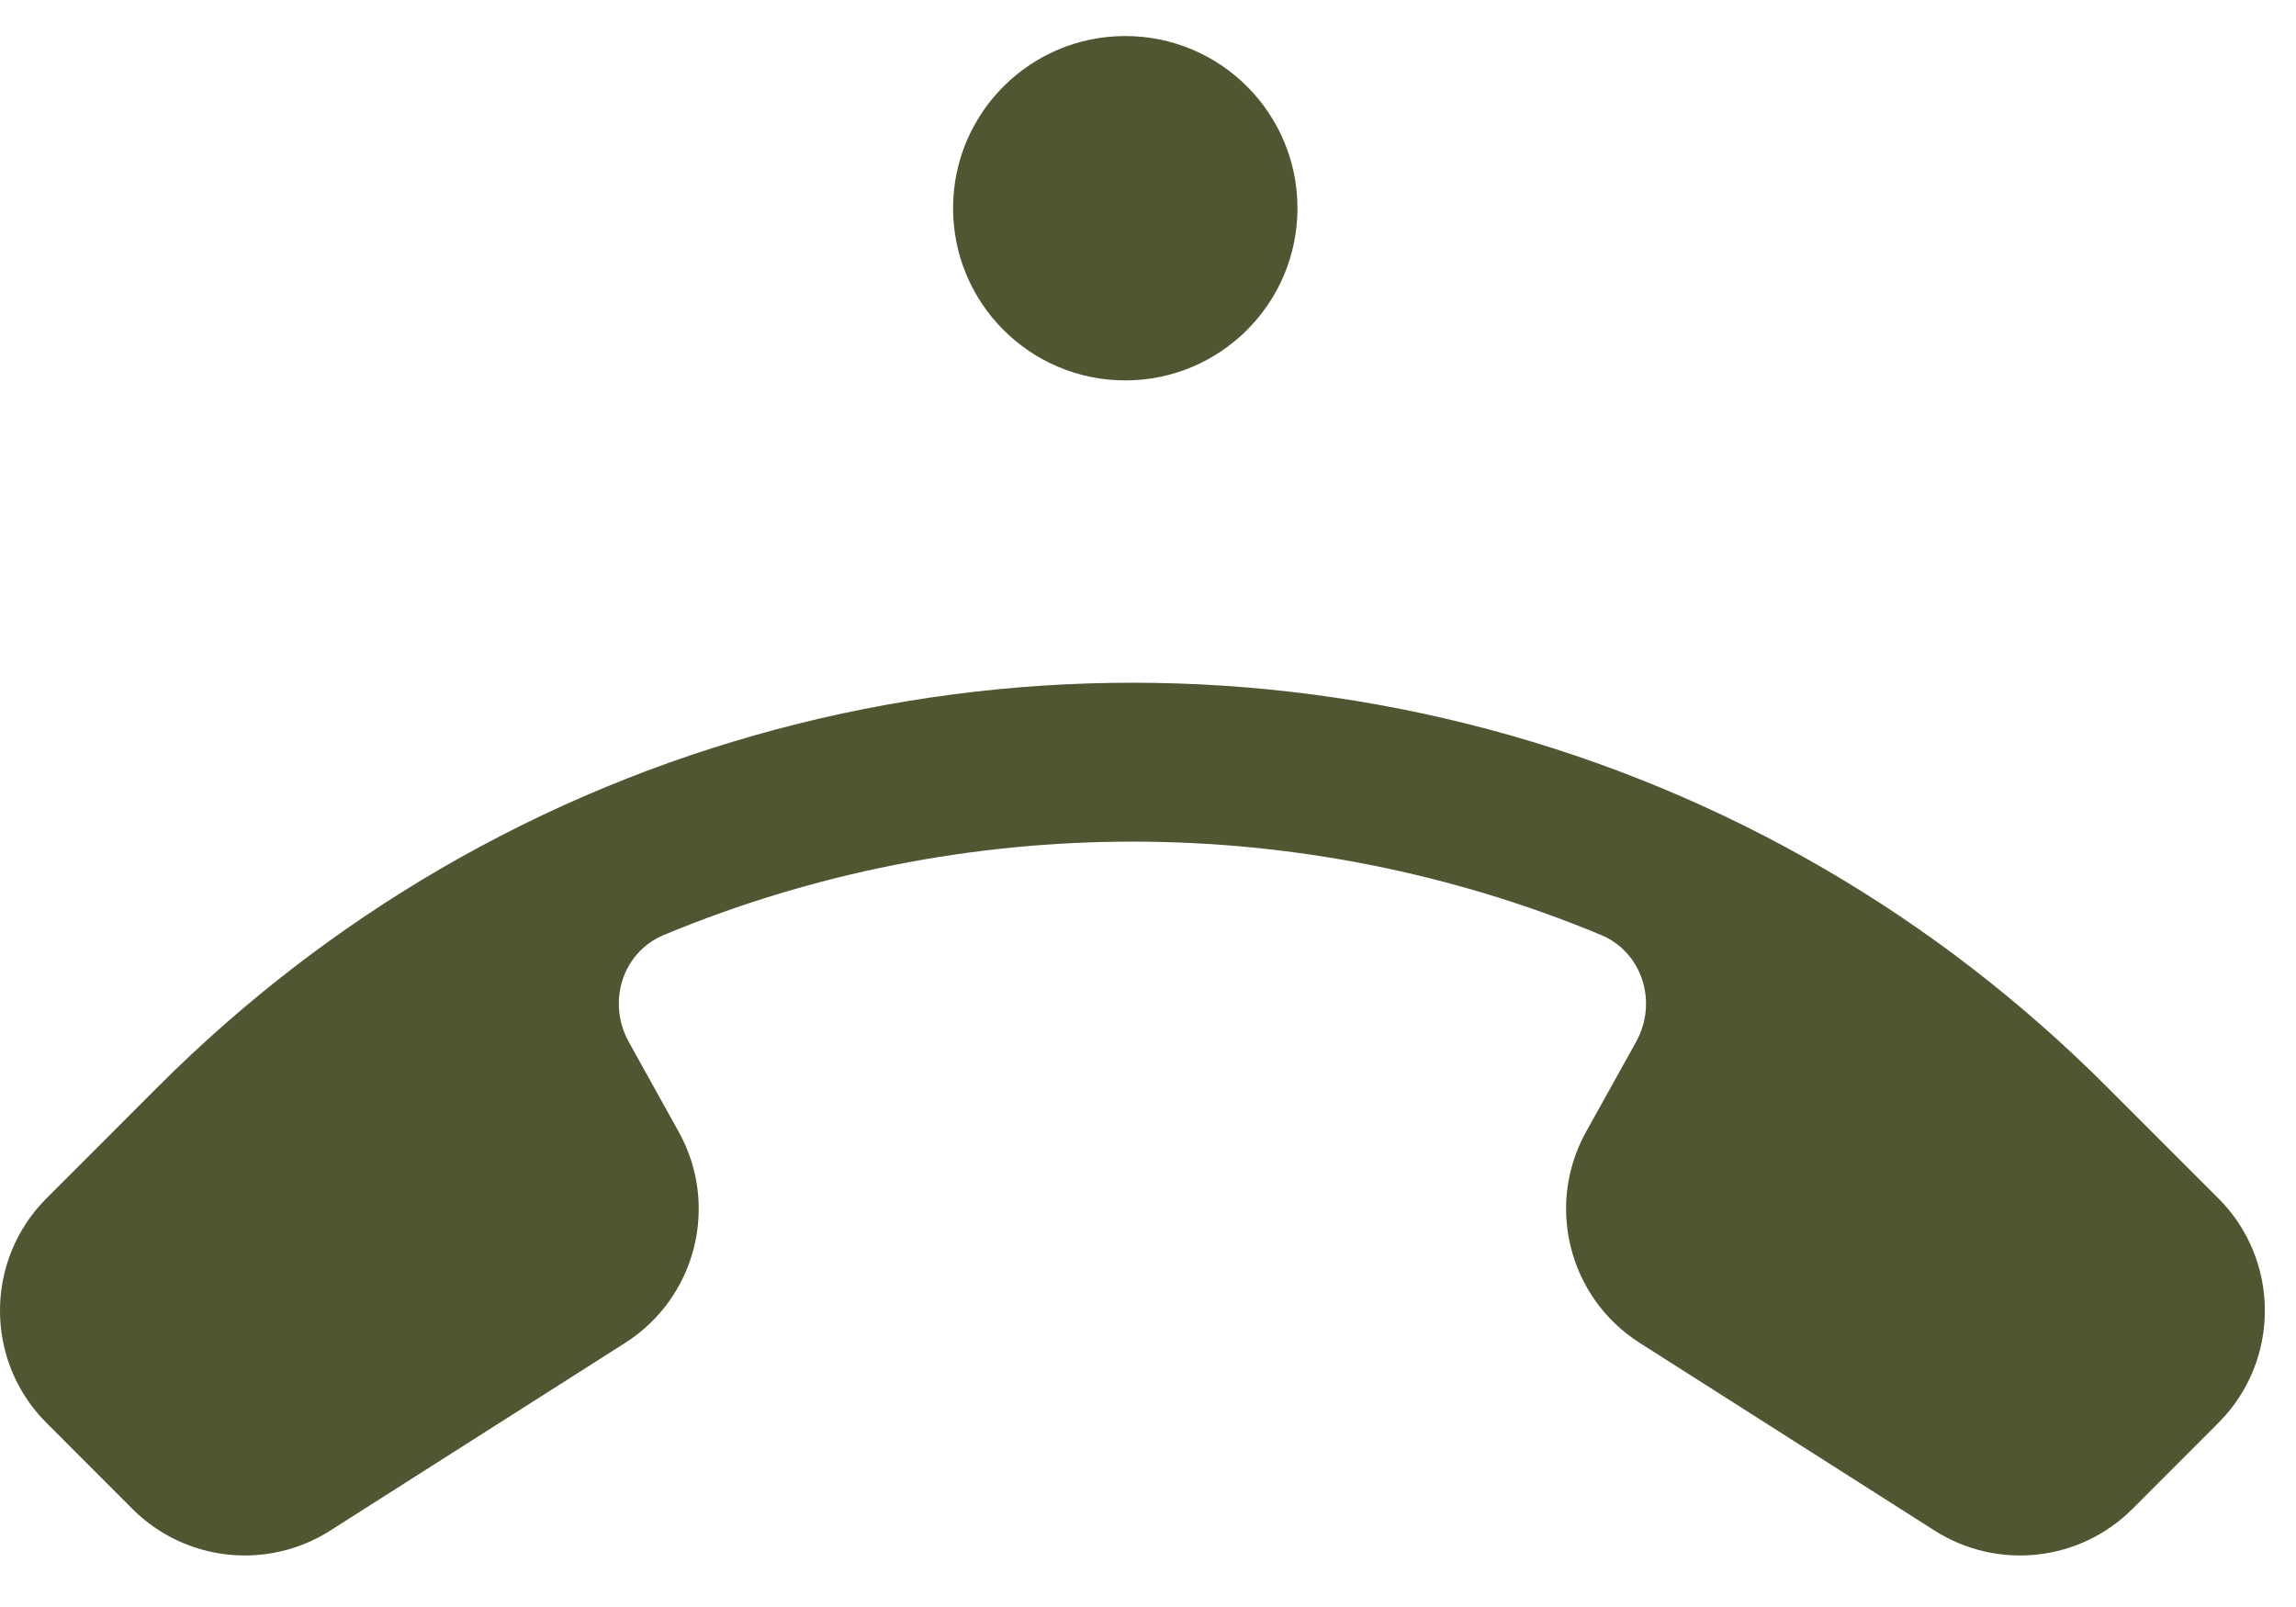 <svg width="30" height="21" viewBox="0 0 30 21" fill="none" xmlns="http://www.w3.org/2000/svg">
<g clip-path="url(#clip0_14668_15891)">
<path d="M12.453 2.721C12.453 1.478 13.46 0.471 14.703 0.471C15.946 0.471 16.953 1.478 16.953 2.721C16.953 3.963 15.946 4.971 14.703 4.971C13.46 4.971 12.453 3.963 12.453 2.721Z" fill="#505631"/>
<path fill-rule="evenodd" clip-rule="evenodd" d="M28.985 15.659C29.796 16.47 29.796 17.784 28.985 18.595L27.862 19.719C27.174 20.407 26.1 20.524 25.279 20.002L21.425 17.549C20.498 16.959 20.191 15.75 20.724 14.79L21.377 13.616C21.664 13.099 21.462 12.444 20.917 12.217C17.009 10.592 12.584 10.592 8.676 12.217C8.13 12.444 7.929 13.099 8.216 13.616L8.868 14.79C9.402 15.75 9.095 16.959 8.168 17.549L4.314 20.002C3.493 20.524 2.419 20.407 1.731 19.719L0.608 18.595C-0.203 17.784 -0.203 16.47 0.608 15.659L2.075 14.191C3.199 13.068 4.436 12.122 5.75 11.357C11.325 8.11 18.268 8.11 23.843 11.357C25.157 12.122 26.394 13.068 27.517 14.191L28.985 15.659Z" fill="#505631"/>
</g>
<defs>
<clipPath id="clip0_14668_15891">
<rect width="29.594" height="19.856" fill="white" transform="translate(-0 0.471)"/>
</clipPath>
</defs>
</svg>
